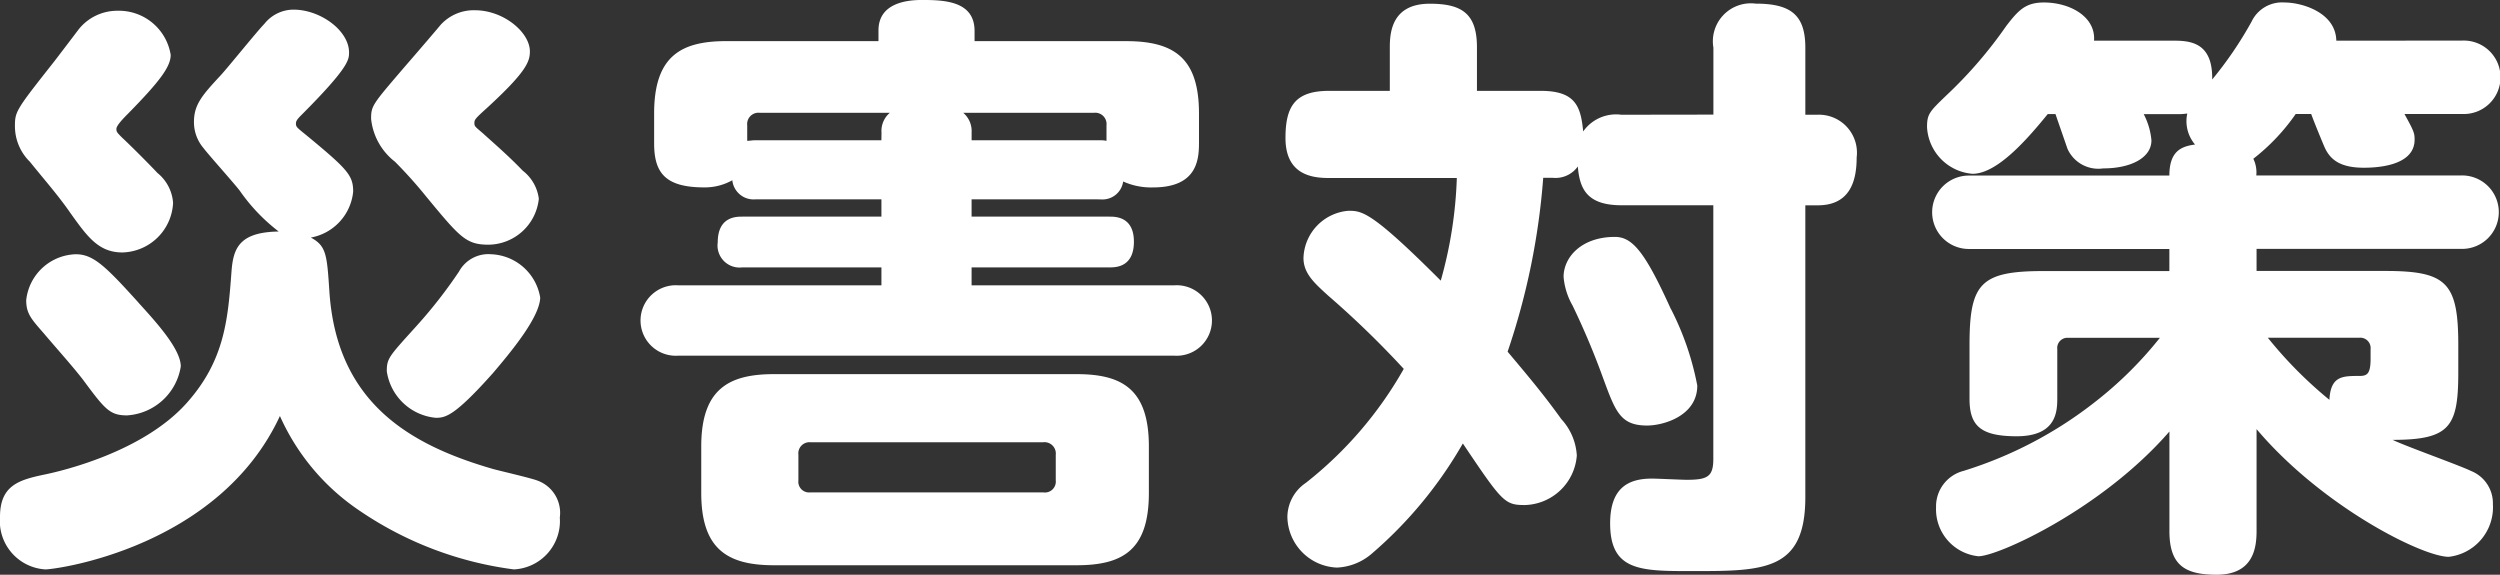 <svg xmlns="http://www.w3.org/2000/svg" width="93.383" height="21.468" viewBox="0 0 93.383 21.468">
  <rect x="0" y="0" width="93.383" height="21.468" fill="#333333" stroke="none"/>
  <g id="maison-resilience-subtitle05" transform="translate(-432.086 -5189.864)">
    <g id="グループ_1149" data-name="グループ 1149">
      <path id="パス_8799" data-name="パス 8799" d="M444.392,5200.788c.29,4.147,3.032,5.707,6.13,6.6.246.066,1.4.334,1.627.423a1.281,1.281,0,0,1,.848,1.382,1.808,1.808,0,0,1-1.717,1.94,13.255,13.255,0,0,1-5.751-2.185,8.359,8.359,0,0,1-2.987-3.545c-2.274,4.905-8.338,5.73-8.762,5.73a1.81,1.81,0,0,1-1.694-1.962c0-1.182.714-1.382,1.672-1.583.646-.134,3.7-.847,5.328-2.7,1.4-1.583,1.517-3.121,1.649-4.905.068-.847.29-1.449,1.762-1.471a6.8,6.8,0,0,1-1.449-1.516c-.2-.268-1.182-1.36-1.36-1.6a1.493,1.493,0,0,1-.357-.981c0-.646.313-1,1-1.739.268-.29,1.382-1.672,1.627-1.917a1.394,1.394,0,0,1,1.093-.535c1,0,2.073.78,2.073,1.6,0,.268,0,.557-1.806,2.363-.156.156-.178.223-.178.29,0,.133.044.156.4.446,1.538,1.27,1.738,1.493,1.738,2.1a1.935,1.935,0,0,1-1.582,1.715C444.28,5199.049,444.3,5199.383,444.392,5200.788Zm-7.736-5.774c.313.29.981.959,1.316,1.315a1.575,1.575,0,0,1,.579,1.114,1.944,1.944,0,0,1-1.895,1.851c-.891,0-1.315-.6-1.939-1.472-.446-.646-.937-1.2-1.516-1.917a1.859,1.859,0,0,1-.557-1.315c0-.557.022-.6,1.449-2.407.156-.2.8-1.048.935-1.227a1.841,1.841,0,0,1,1.45-.69,1.958,1.958,0,0,1,1.984,1.649c0,.446-.424,1-1.561,2.162-.178.179-.467.469-.467.6C436.434,5194.791,436.456,5194.813,436.656,5195.014Zm.6,6.153c.669.735,1.583,1.738,1.583,2.385a2.168,2.168,0,0,1-2.006,1.828c-.647,0-.825-.223-1.65-1.337-.379-.491-.981-1.16-1.471-1.739-.469-.535-.647-.736-.647-1.227a1.919,1.919,0,0,1,1.85-1.716C435.563,5199.361,436.01,5199.784,437.258,5201.167Zm12.908-6.287c.445.4.958.848,1.449,1.36a1.575,1.575,0,0,1,.6,1.048,1.91,1.91,0,0,1-1.873,1.716c-.847,0-1.07-.268-2.341-1.806a16.871,16.871,0,0,0-1.159-1.293,2.326,2.326,0,0,1-.892-1.6c0-.491.045-.535,1.249-1.94.6-.691,1.248-1.449,1.337-1.56a1.669,1.669,0,0,1,1.293-.558c1.07,0,2.052.825,2.052,1.538,0,.379-.134.758-1.561,2.073-.468.424-.512.468-.512.6S449.831,5194.59,450.166,5194.88Zm2.1,6.086c0,.736-1.116,2.073-1.762,2.831-1.449,1.628-1.783,1.673-2.14,1.673a2.039,2.039,0,0,1-1.828-1.74c0-.49.089-.557,1.114-1.694a17.828,17.828,0,0,0,1.583-2.028,1.249,1.249,0,0,1,1.2-.647A1.933,1.933,0,0,1,452.262,5200.966Z" fill="#fff"/>
      <path id="パス_8800" data-name="パス 8800" d="M468.378,5197.31v.646h5.149c.224,0,.914,0,.914.937,0,.959-.69.959-.914.959h-5.149v.669h7.58a1.317,1.317,0,1,1,0,2.629H457.41a1.317,1.317,0,1,1,0-2.629h7.6v-.669h-5.2a.824.824,0,0,1-.914-.937c0-.959.692-.959.914-.959h5.2v-.646h-4.7a.8.8,0,0,1-.87-.713,2.09,2.09,0,0,1-1.047.267c-1.472,0-1.873-.557-1.873-1.649V5194.1c0-2.162,1.026-2.7,2.7-2.7H464.9v-.4c0-1.07,1.16-1.137,1.627-1.137.848,0,1.962.044,1.962,1.159v.379h5.662c1.785,0,2.721.624,2.721,2.7v1.115c0,.668-.112,1.649-1.717,1.649a2.535,2.535,0,0,1-1.115-.222.779.779,0,0,1-.847.668ZM475,5208.278c0,2.118-.959,2.7-2.7,2.7H461c-1.739,0-2.72-.6-2.72-2.7v-1.739c0-2.162,1.048-2.7,2.72-2.7h11.3c1.672,0,2.7.535,2.7,2.7Zm-9.987-13.465a.883.883,0,0,1,.312-.736h-4.86a.423.423,0,0,0-.468.469v.579c.089,0,.178-.022.312-.022h4.7Zm6.509,12.039a.424.424,0,0,0-.468-.469h-8.7a.417.417,0,0,0-.445.469v.958a.4.4,0,0,0,.445.446h8.7a.407.407,0,0,0,.468-.446Zm1.672-11.749a1.039,1.039,0,0,1,.223.022v-.579a.423.423,0,0,0-.468-.469h-4.883a.9.9,0,0,1,.313.736v.29Z" fill="#fff"/>
      <path id="パス_8801" data-name="パス 8801" d="M496.087,5194.145v-2.5A1.419,1.419,0,0,1,497.67,5190c1.337,0,1.851.445,1.851,1.649v2.5h.467a1.42,1.42,0,0,1,1.45,1.6c0,.87-.246,1.784-1.45,1.784h-.467v10.9c0,2.763-1.54,2.763-4.237,2.763-1.917,0-3.054,0-3.054-1.783,0-1.338.691-1.672,1.561-1.672.2,0,1.114.045,1.293.045.78,0,1-.111,1-.78v-9.475h-3.434c-1.314,0-1.56-.646-1.627-1.449a1.023,1.023,0,0,1-.936.424h-.357A26.217,26.217,0,0,1,488.4,5203c.691.824,1.337,1.582,2.006,2.519a2.188,2.188,0,0,1,.579,1.36,2,2,0,0,1-1.939,1.85c-.758,0-.847-.112-2.318-2.3a15.7,15.7,0,0,1-3.411,4.124,2.132,2.132,0,0,1-1.293.512,1.928,1.928,0,0,1-1.85-1.894,1.554,1.554,0,0,1,.69-1.271,14.469,14.469,0,0,0,3.657-4.257,34.818,34.818,0,0,0-2.831-2.743c-.513-.468-.915-.825-.915-1.4a1.827,1.827,0,0,1,1.672-1.762c.513,0,.848,0,3.456,2.609a15.885,15.885,0,0,0,.6-3.834H481.73c-.625,0-1.627-.112-1.627-1.494,0-1.182.356-1.761,1.627-1.761H484v-1.628c0-.579.089-1.627,1.494-1.627,1.182,0,1.761.356,1.761,1.627v1.628h2.386c1.293,0,1.493.579,1.582,1.516a1.5,1.5,0,0,1,1.426-.624Zm-1.583,7.267a10.574,10.574,0,0,1,.981,2.854c0,1.136-1.271,1.493-1.873,1.493-1,0-1.181-.513-1.649-1.783a28.578,28.578,0,0,0-1.137-2.7,2.58,2.58,0,0,1-.335-1.07c0-.735.669-1.493,1.917-1.493C493.055,5198.715,493.523,5199.249,494.5,5201.412Z" fill="#fff"/>
      <path id="パス_8802" data-name="パス 8802" d="M524.064,5191.38a1.372,1.372,0,1,1,0,2.742H521.9c.357.647.379.714.379.959,0,1.025-1.538,1.048-1.9,1.048-.892,0-1.248-.313-1.449-.736-.089-.2-.446-1.071-.513-1.271h-.579a7.608,7.608,0,0,1-1.583,1.672,1.166,1.166,0,0,1,.111.624H524a1.372,1.372,0,1,1,0,2.742h-7.624v.825h4.793c2.3,0,2.742.424,2.742,2.765v1.025c0,2.029-.311,2.519-2.452,2.519.446.223,2.52.959,2.92,1.159a1.3,1.3,0,0,1,.825,1.249,1.863,1.863,0,0,1-1.649,1.961c-.982,0-4.727-1.872-7.179-4.77v3.812c0,.647-.134,1.627-1.493,1.627-1.182,0-1.762-.356-1.762-1.627v-3.723c-2.518,2.9-6.4,4.66-7.134,4.66a1.763,1.763,0,0,1-1.583-1.829,1.368,1.368,0,0,1,1.027-1.36,15.241,15.241,0,0,0,4.926-2.586,14.31,14.31,0,0,0,2.408-2.385h-3.433a.38.38,0,0,0-.4.423v1.828c0,.491-.023,1.427-1.517,1.427-1.359,0-1.761-.4-1.761-1.4v-2.006c0-2.3.4-2.765,2.765-2.765h4.7v-.825h-7.49a1.371,1.371,0,1,1,0-2.742h7.49c0-.914.446-1.092.959-1.159a1.347,1.347,0,0,1-.29-1.159,2.336,2.336,0,0,1-.445.022H512.16a2.6,2.6,0,0,1,.289.981c0,.646-.758,1.047-1.8,1.047a1.263,1.263,0,0,1-1.337-.735c-.068-.2-.379-1.093-.447-1.293h-.29c-.78.959-1.894,2.23-2.808,2.23a1.847,1.847,0,0,1-1.7-1.74c0-.49.089-.579.714-1.181a16.377,16.377,0,0,0,2.251-2.609c.447-.579.714-.869,1.4-.869.981,0,1.939.535,1.873,1.427h3.032c.735,0,1.4.2,1.382,1.449a14.108,14.108,0,0,0,1.471-2.162,1.258,1.258,0,0,1,1.226-.714c.669,0,1.917.379,1.939,1.427Zm-7.267,11.1a15.576,15.576,0,0,0,2.3,2.319c.045-.892.49-.892,1.115-.892.289,0,.423-.067.423-.646v-.358a.386.386,0,0,0-.423-.423Z" fill="#fff"/>
    </g>
  </g>
</svg>
